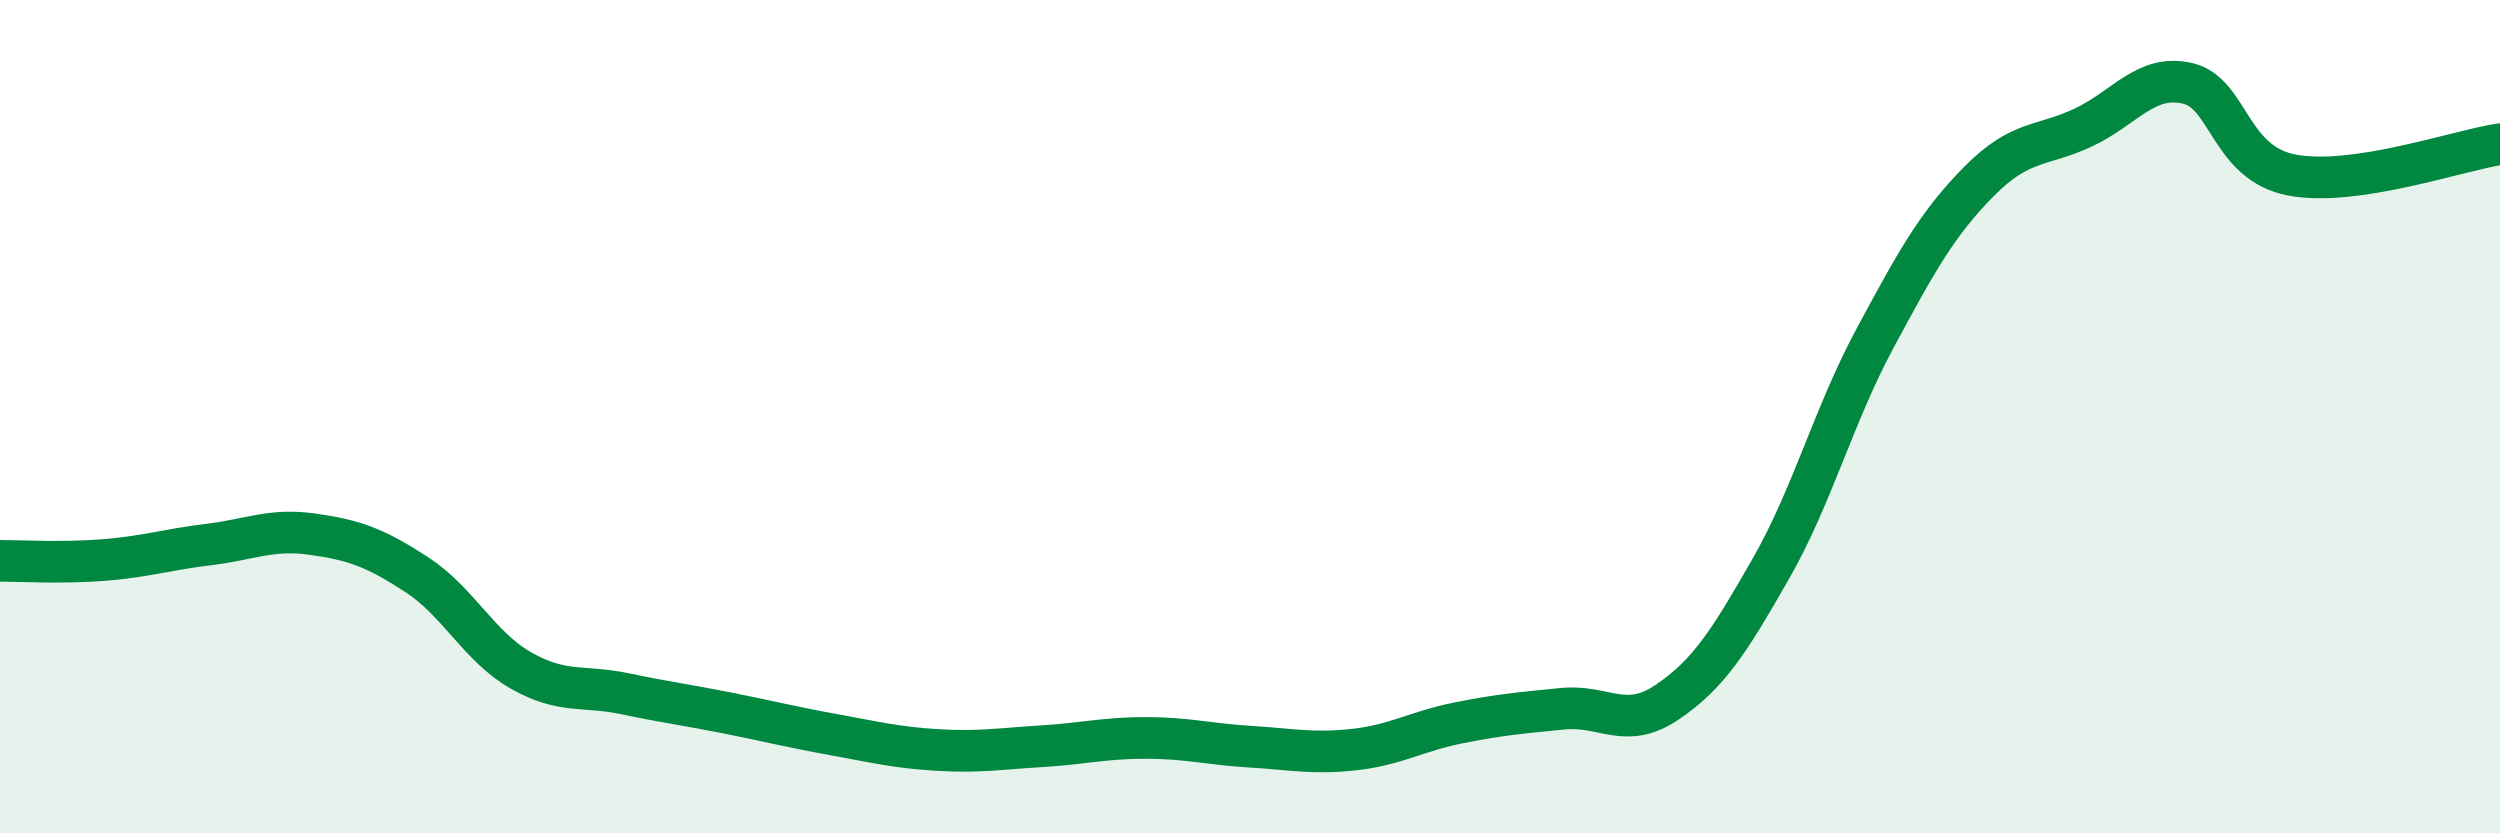 
    <svg width="60" height="20" viewBox="0 0 60 20" xmlns="http://www.w3.org/2000/svg">
      <path
        d="M 0,13.46 C 0.5,13.46 1.5,13.52 2.5,13.44 C 3.5,13.36 4,13.19 5,13.07 C 6,12.95 6.5,12.68 7.5,12.82 C 8.5,12.96 9,13.14 10,13.79 C 11,14.44 11.5,15.52 12.5,16.09 C 13.5,16.66 14,16.44 15,16.65 C 16,16.86 16.5,16.92 17.5,17.12 C 18.5,17.32 19,17.45 20,17.63 C 21,17.81 21.5,17.94 22.5,18 C 23.5,18.06 24,17.97 25,17.91 C 26,17.85 26.5,17.71 27.5,17.71 C 28.5,17.71 29,17.86 30,17.92 C 31,17.98 31.5,18.1 32.5,17.99 C 33.5,17.88 34,17.55 35,17.35 C 36,17.15 36.5,17.11 37.5,17.01 C 38.5,16.91 39,17.53 40,16.86 C 41,16.19 41.5,15.4 42.5,13.65 C 43.5,11.9 44,9.98 45,8.12 C 46,6.26 46.5,5.36 47.5,4.35 C 48.5,3.34 49,3.53 50,3.06 C 51,2.59 51.5,1.77 52.5,2 C 53.5,2.23 53.5,3.91 55,4.2 C 56.5,4.49 59,3.61 60,3.46L60 20L0 20Z"
        fill="#008740"
        opacity="0.1"
        stroke-linecap="round"
        stroke-linejoin="round"
      />
      <path
        d="M 0,13.46 C 0.5,13.46 1.5,13.52 2.5,13.44 C 3.5,13.36 4,13.19 5,13.07 C 6,12.95 6.5,12.68 7.5,12.82 C 8.5,12.96 9,13.14 10,13.79 C 11,14.44 11.5,15.52 12.5,16.09 C 13.5,16.66 14,16.44 15,16.65 C 16,16.86 16.5,16.92 17.5,17.12 C 18.5,17.32 19,17.45 20,17.63 C 21,17.81 21.5,17.94 22.5,18 C 23.5,18.06 24,17.97 25,17.91 C 26,17.85 26.5,17.71 27.5,17.71 C 28.5,17.71 29,17.86 30,17.92 C 31,17.98 31.5,18.1 32.5,17.99 C 33.5,17.88 34,17.55 35,17.35 C 36,17.15 36.5,17.11 37.5,17.01 C 38.5,16.91 39,17.53 40,16.86 C 41,16.19 41.5,15.4 42.5,13.65 C 43.5,11.9 44,9.98 45,8.12 C 46,6.26 46.5,5.36 47.5,4.35 C 48.5,3.34 49,3.53 50,3.06 C 51,2.59 51.5,1.77 52.5,2 C 53.5,2.23 53.5,3.91 55,4.2 C 56.5,4.49 59,3.61 60,3.46"
        stroke="#008740"
        stroke-width="1"
        fill="none"
        stroke-linecap="round"
        stroke-linejoin="round"
      />
    </svg>
  